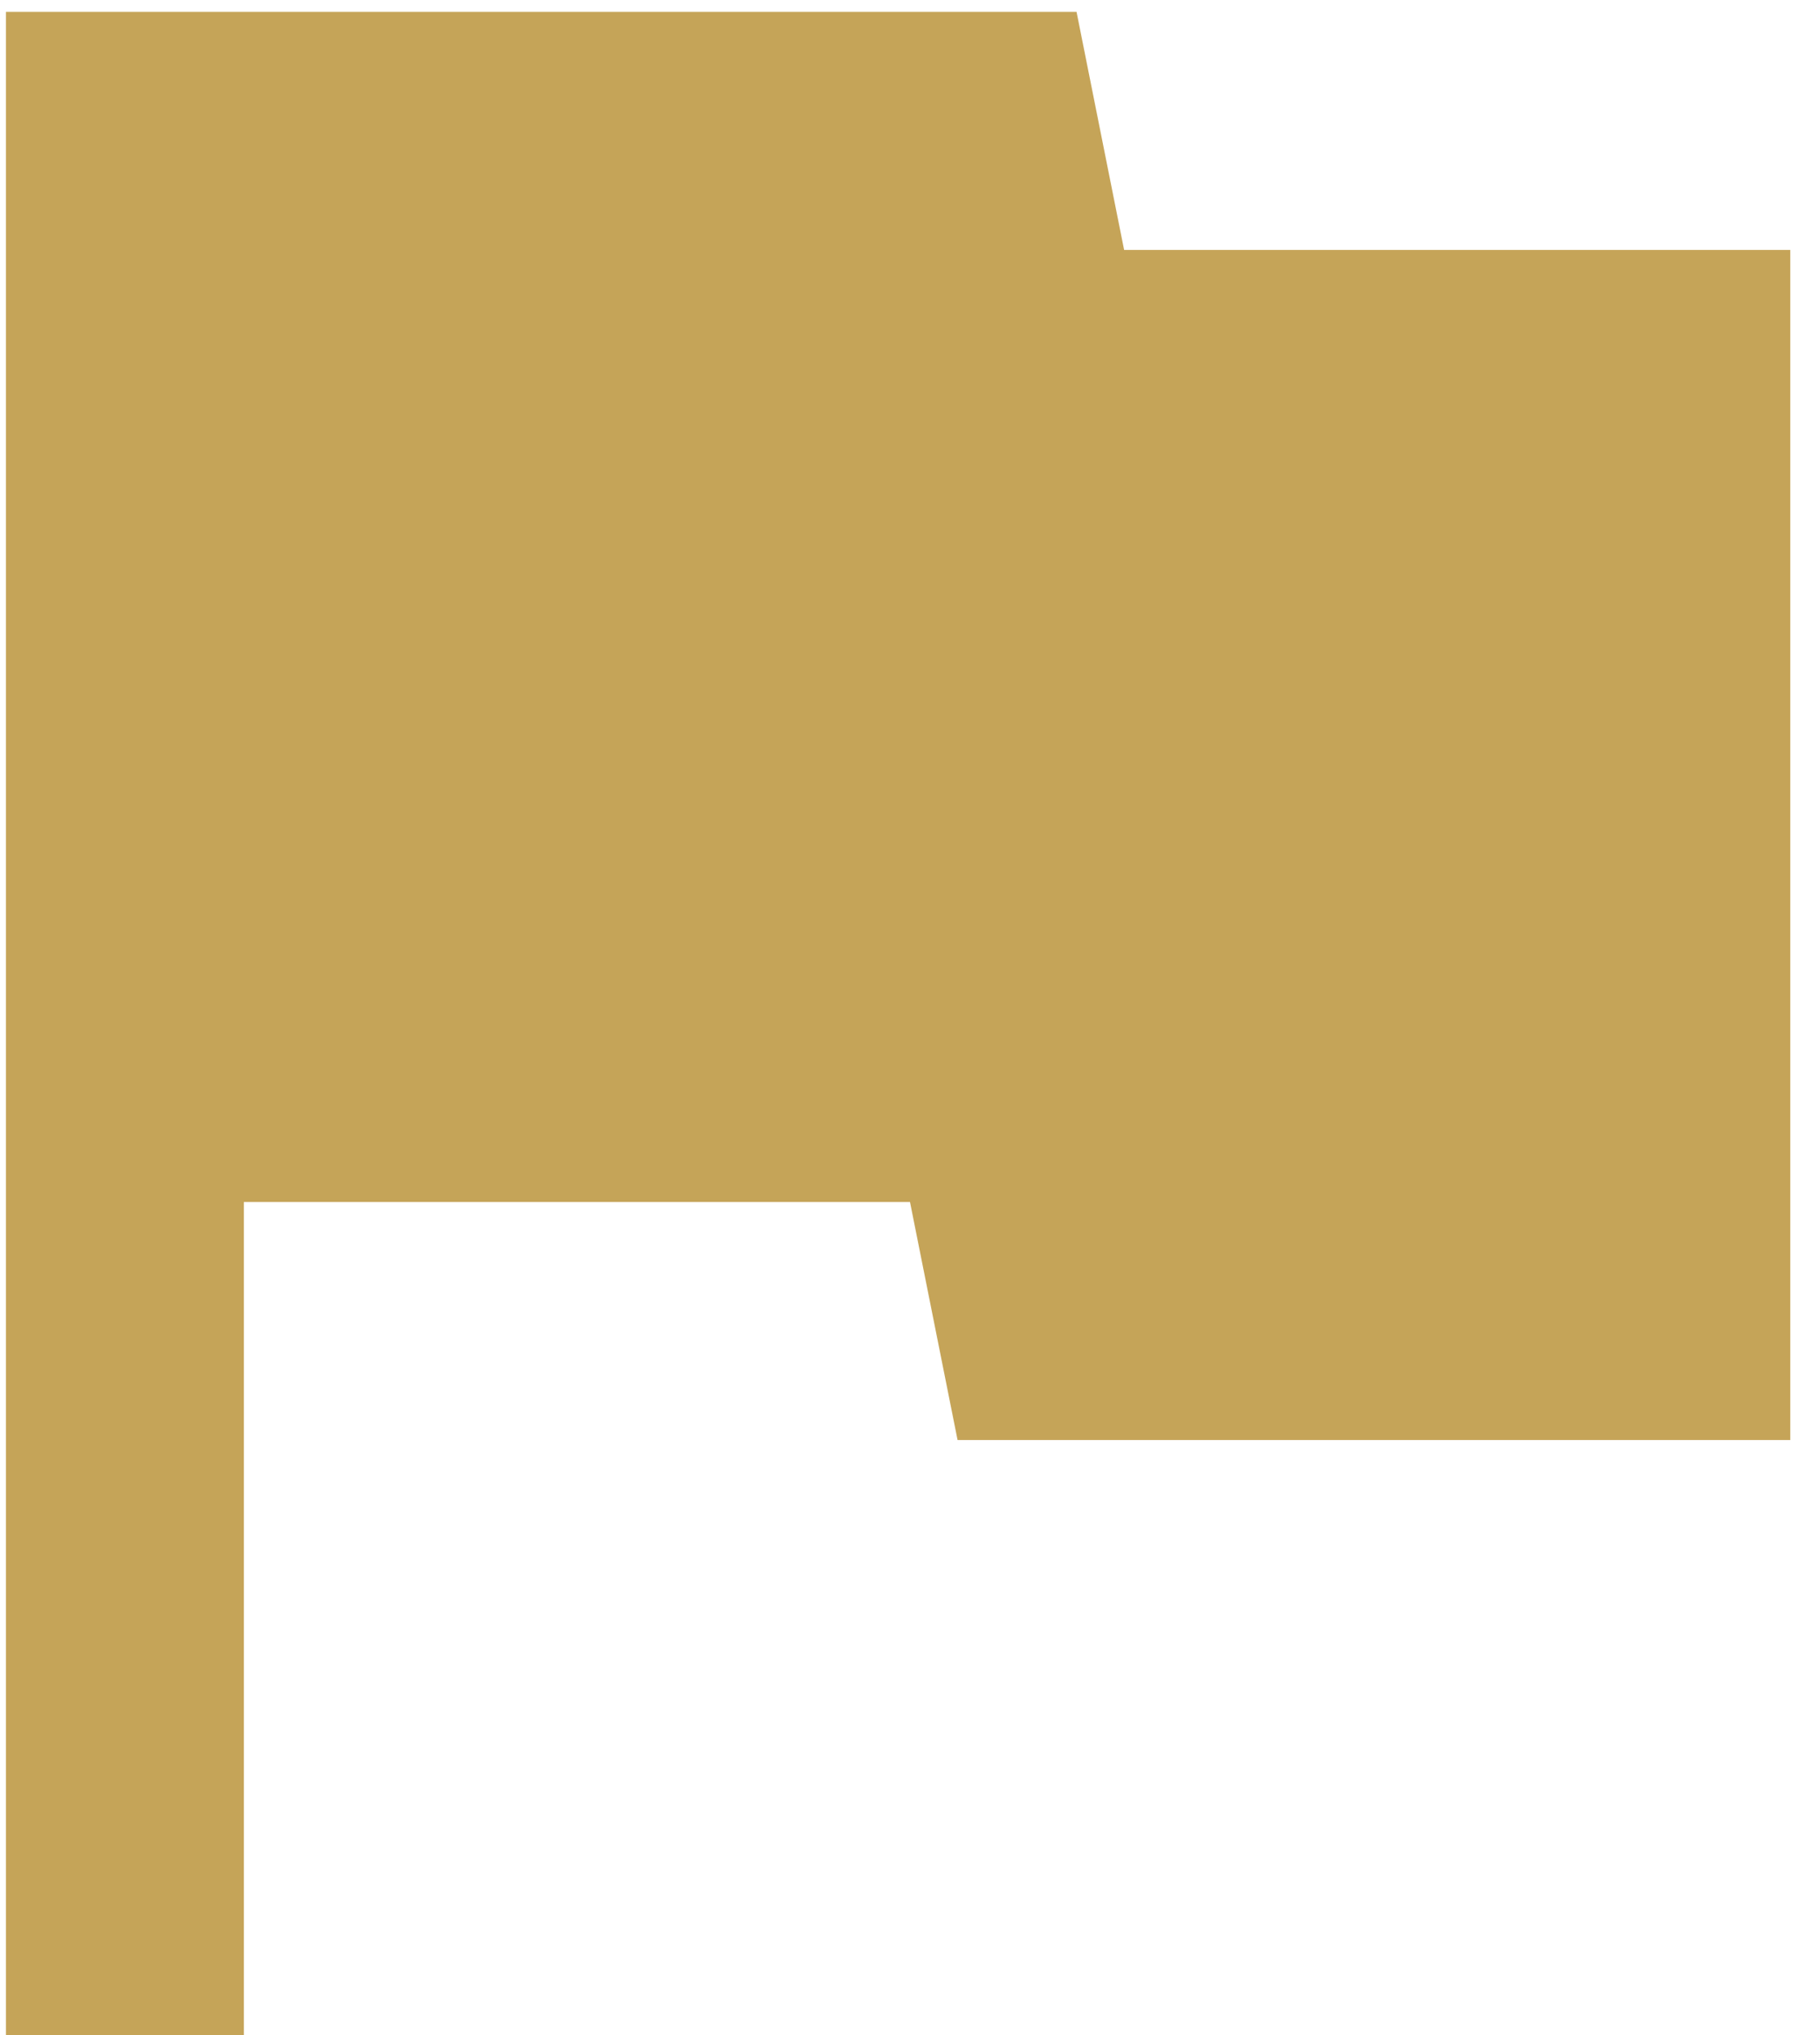<svg width="51" height="57" viewBox="0 0 51 57" fill="none" xmlns="http://www.w3.org/2000/svg">
    <path d="M31.5 7L30.167 0.333H0.167V57H6.833V33.667H25.5L26.833 40.333H50.167V7H31.5Z" fill="#C5A458"/>
</svg>

